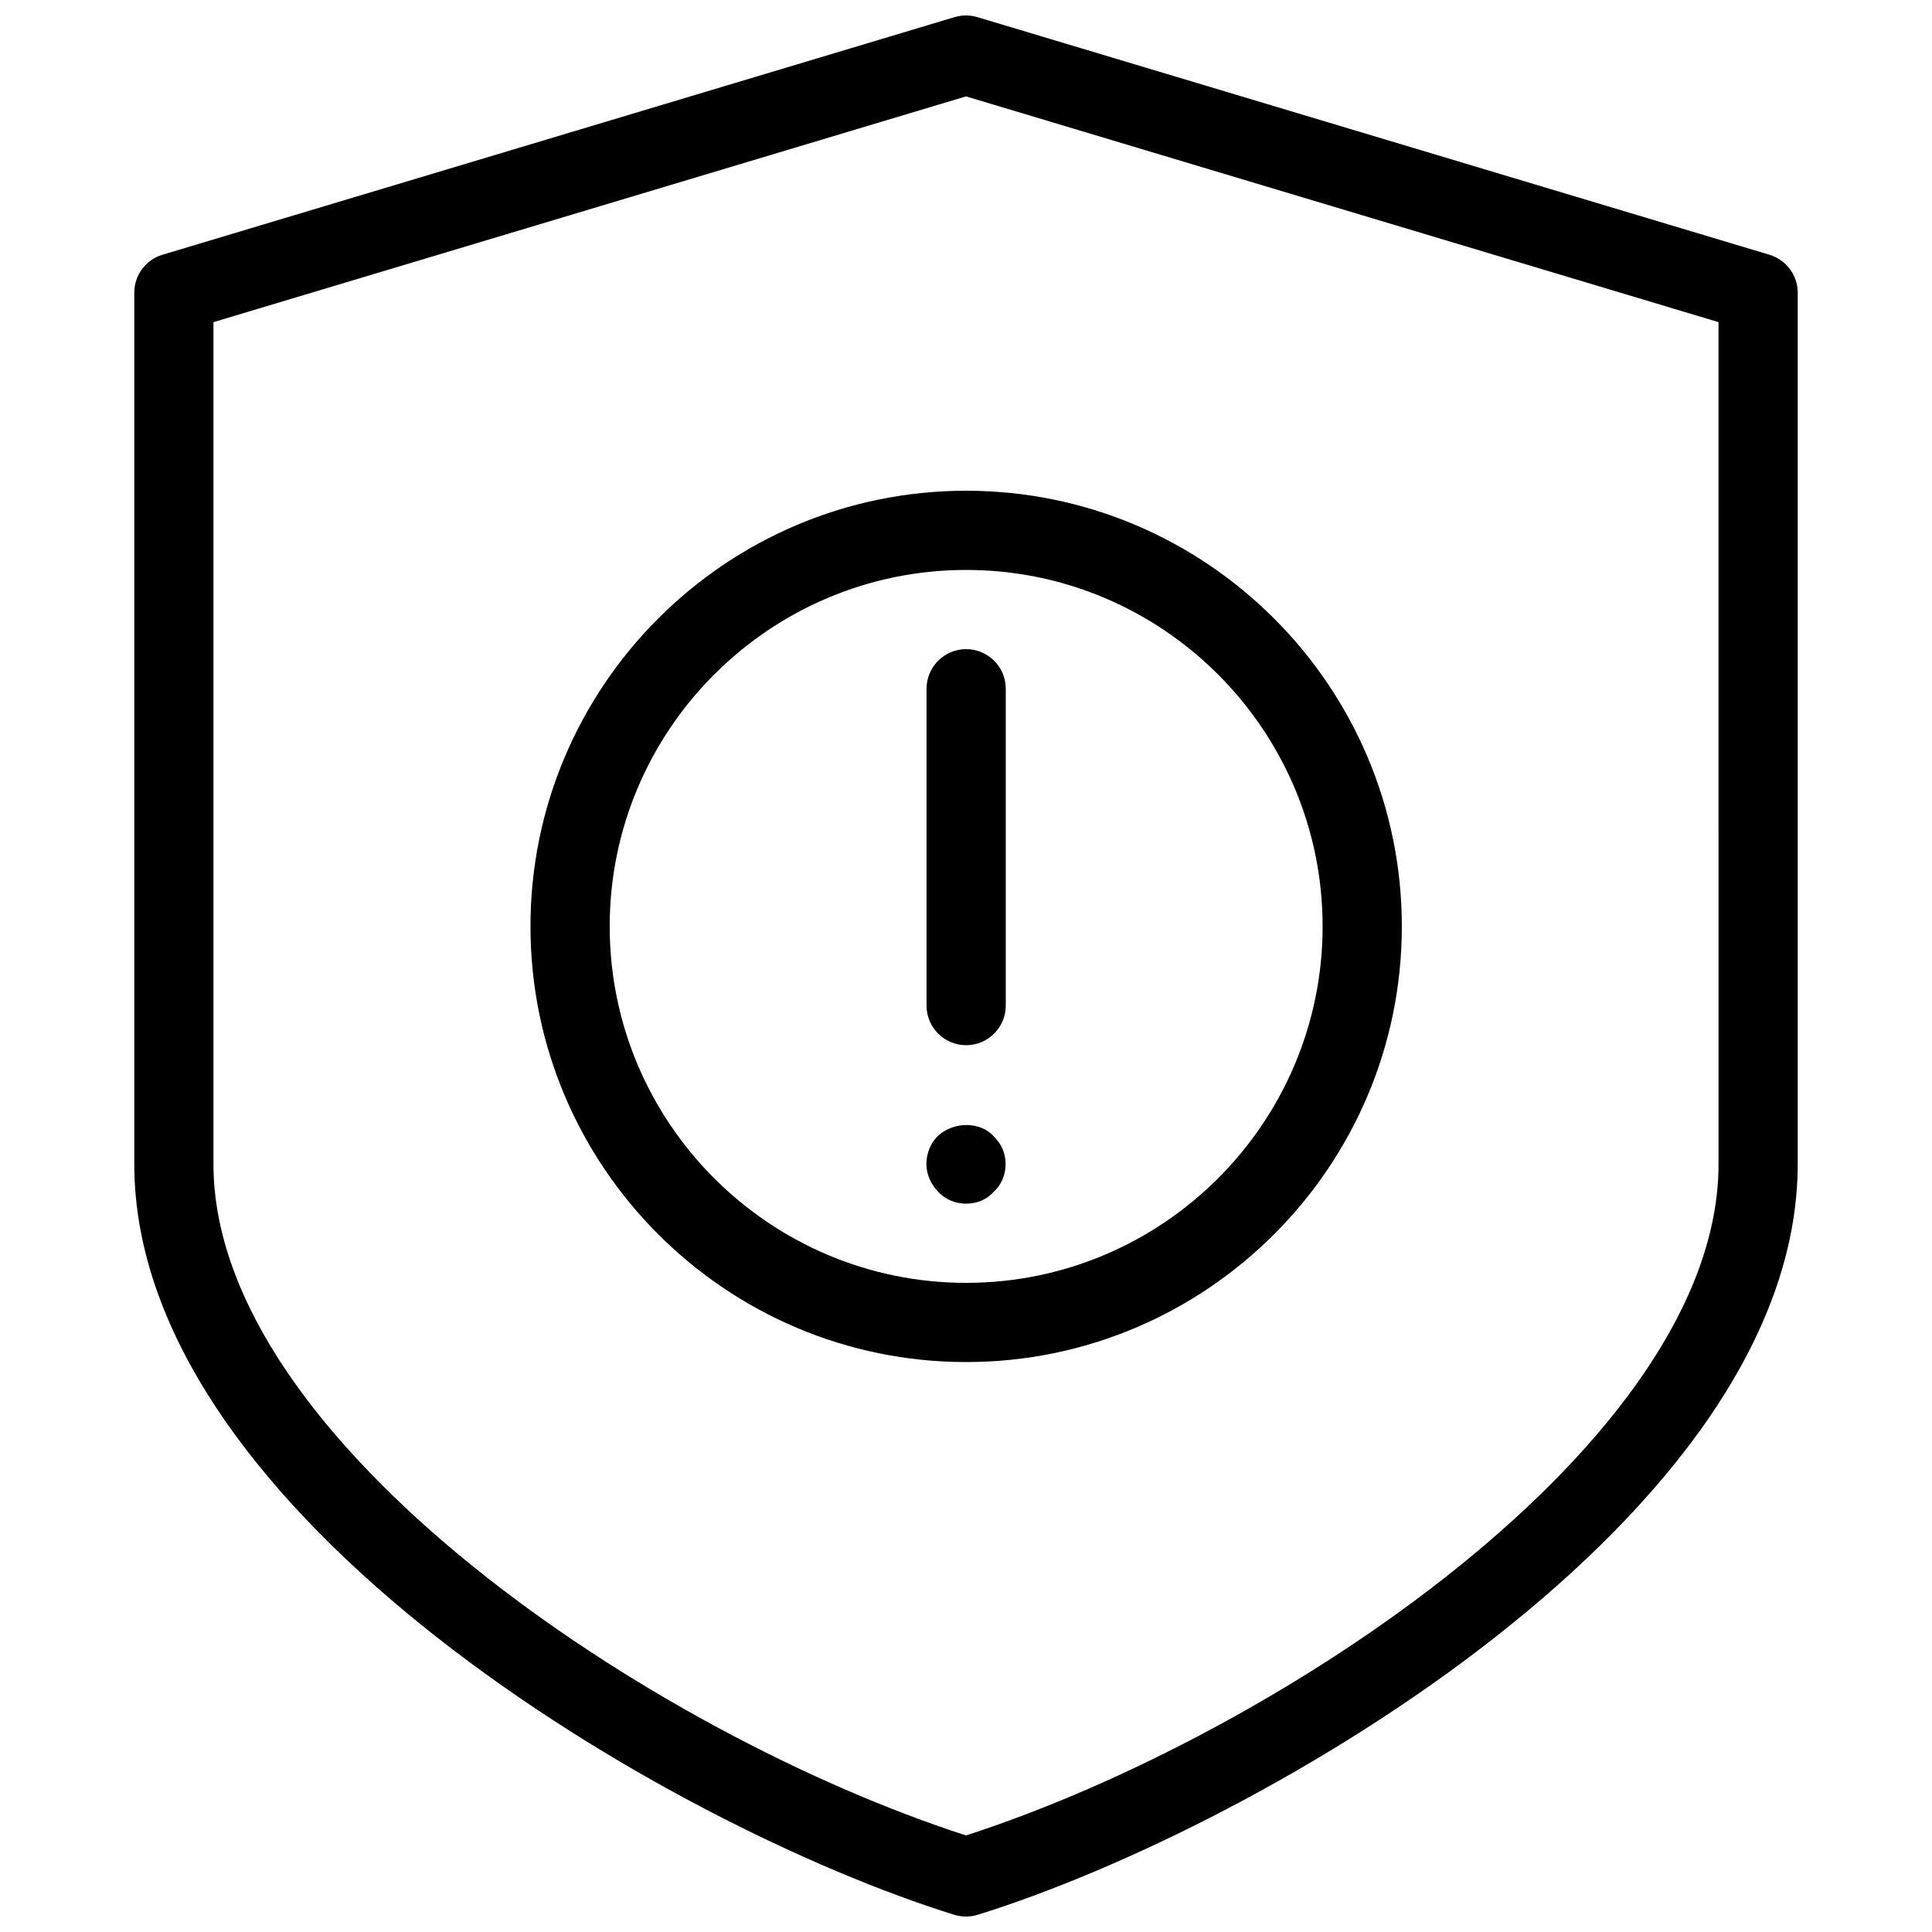 <?xml version="1.0" encoding="UTF-8"?>
<!-- Uploaded to: ICON Repo, www.svgrepo.com, Generator: ICON Repo Mixer Tools -->
<svg width="800px" height="800px" version="1.1" viewBox="144 144 512 512" xmlns="http://www.w3.org/2000/svg">
 <defs>
  <clipPath id="a">
   <path d="m179 148.09h442v503.81h-442z"/>
  </clipPath>
 </defs>
 <g clip-path="url(#a)">
  <path d="m400 651.9c-1.051 0-2.121-0.148-3.106-0.461-75.785-23.574-217.31-106.14-217.31-198.96v-230.91c0-4.641 3.043-8.734 7.473-10.055l209.92-62.977c1.973-0.586 4.051-0.586 6.023 0l209.92 62.977c4.449 1.344 7.492 5.414 7.492 10.055v230.91c0 92.828-141.53 175.37-217.31 198.96-0.988 0.316-2.059 0.461-3.106 0.461zm-199.43-422.53v223.11c0 73.703 116.78 151.21 199.43 177.93 82.645-26.723 199.43-104.23 199.43-177.93l-0.004-223.11-199.42-59.828z"/>
 </g>
 <path d="m400.04 504.96c-63.648 0-115.46-51.789-115.46-115.46 0.004-63.668 51.809-115.45 115.46-115.45 63.648 0 115.46 51.789 115.46 115.46 0 63.668-51.809 115.45-115.46 115.45zm0-209.92c-52.082 0-94.465 42.383-94.465 94.465 0 52.082 42.383 94.465 94.465 94.465 52.082 0 94.465-42.383 94.465-94.465 0-52.082-42.383-94.465-94.465-94.465z"/>
 <path d="m400.04 420.99c-5.793 0-10.496-4.703-10.496-10.496v-83.969c0-5.793 4.703-10.496 10.496-10.496 5.793 0 10.496 4.703 10.496 10.496v83.969c0 5.793-4.699 10.496-10.496 10.496z"/>
 <path d="m400 462.98c-2.731 0-5.457-1.051-7.367-3.148-1.891-1.891-3.129-4.617-3.129-7.348s1.051-5.457 2.938-7.348c4.199-3.988 11.336-3.988 14.906 0 2.121 2.098 3.148 4.617 3.148 7.348s-1.051 5.457-3.148 7.348c-1.891 2.098-4.41 3.148-7.348 3.148z"/>
</svg>